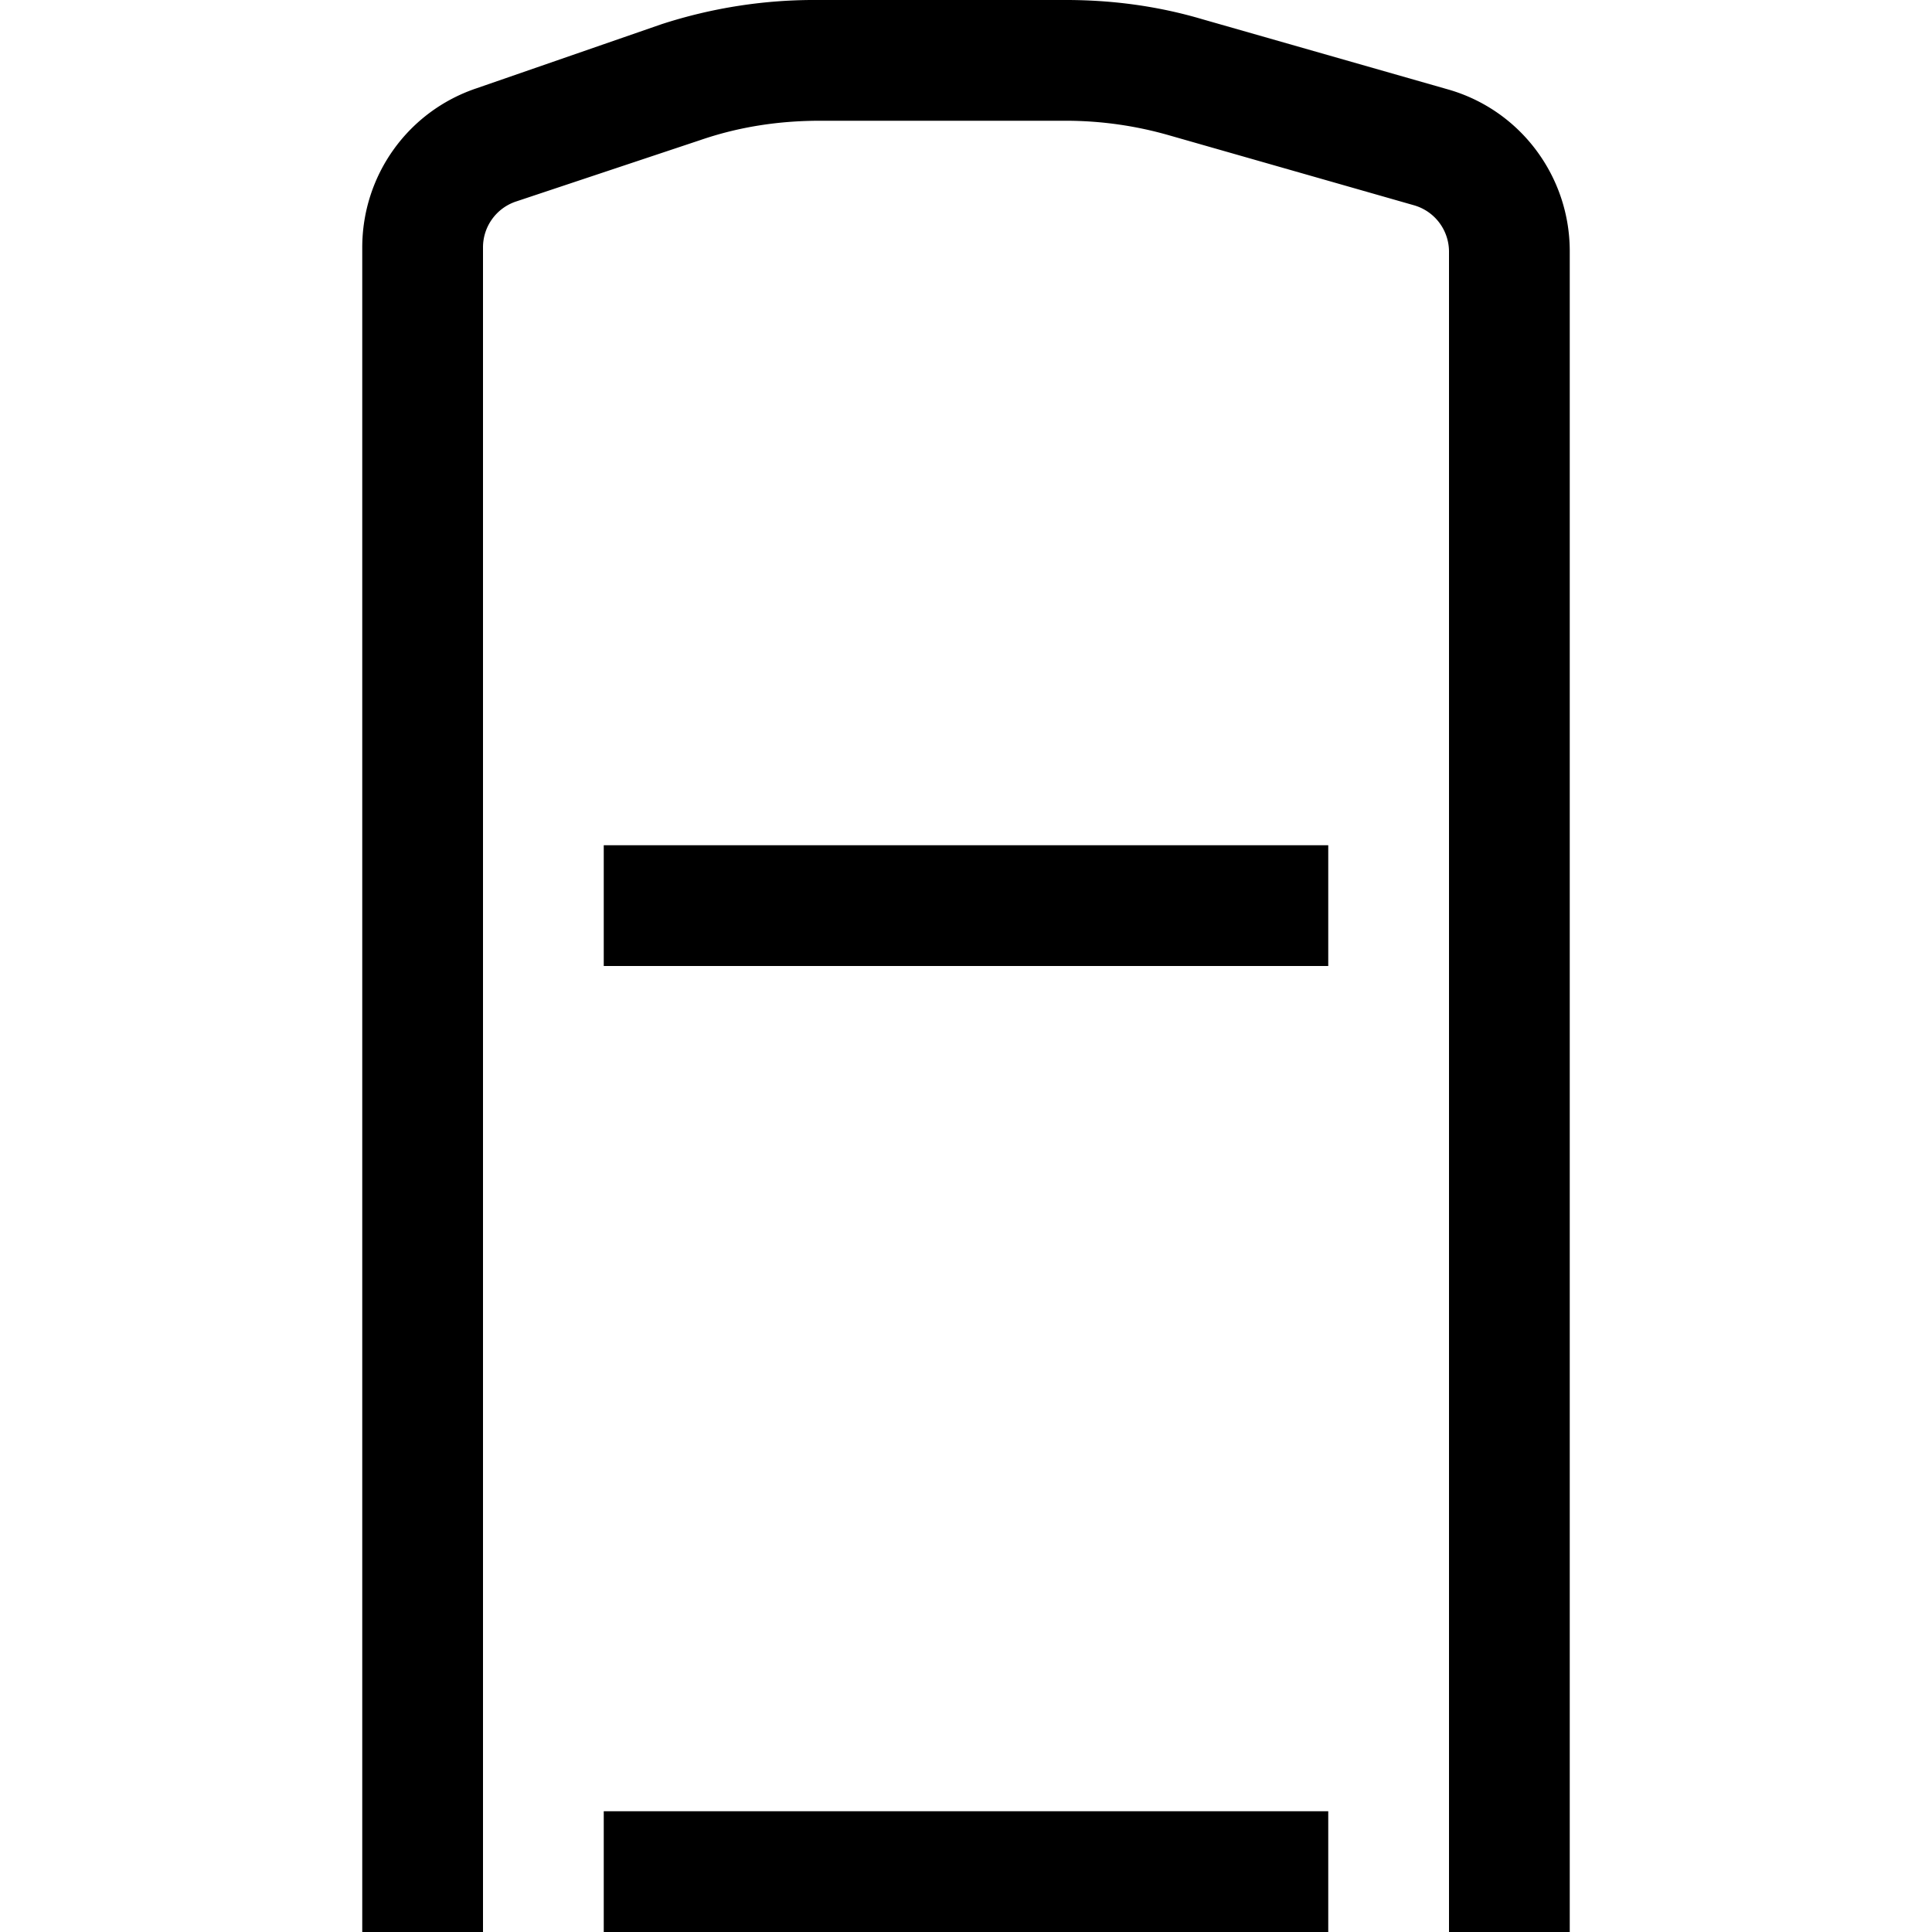 <svg width="16" height="16" fill="none" xmlns="http://www.w3.org/2000/svg"><path fill="currentColor" d="M6.79 1c-.34 0-.67.05-.99.16l-1.53.51a.4.4 0 0 0-.27.38V16H3V2.05c0-.6.38-1.13.95-1.32L5.48.2a4.1 4.1 0 0 1 1.3-.2h2.05c.38 0 .76.05 1.13.16l2.03.58c.6.17 1.01.72 1.01 1.34V16h-1V2.08a.4.4 0 0 0-.29-.38l-2.03-.58A3.1 3.1 0 0 0 8.83 1H6.8ZM11 8H5V7h6v1Zm0 8H5v-1h6v1Z"/></svg>
